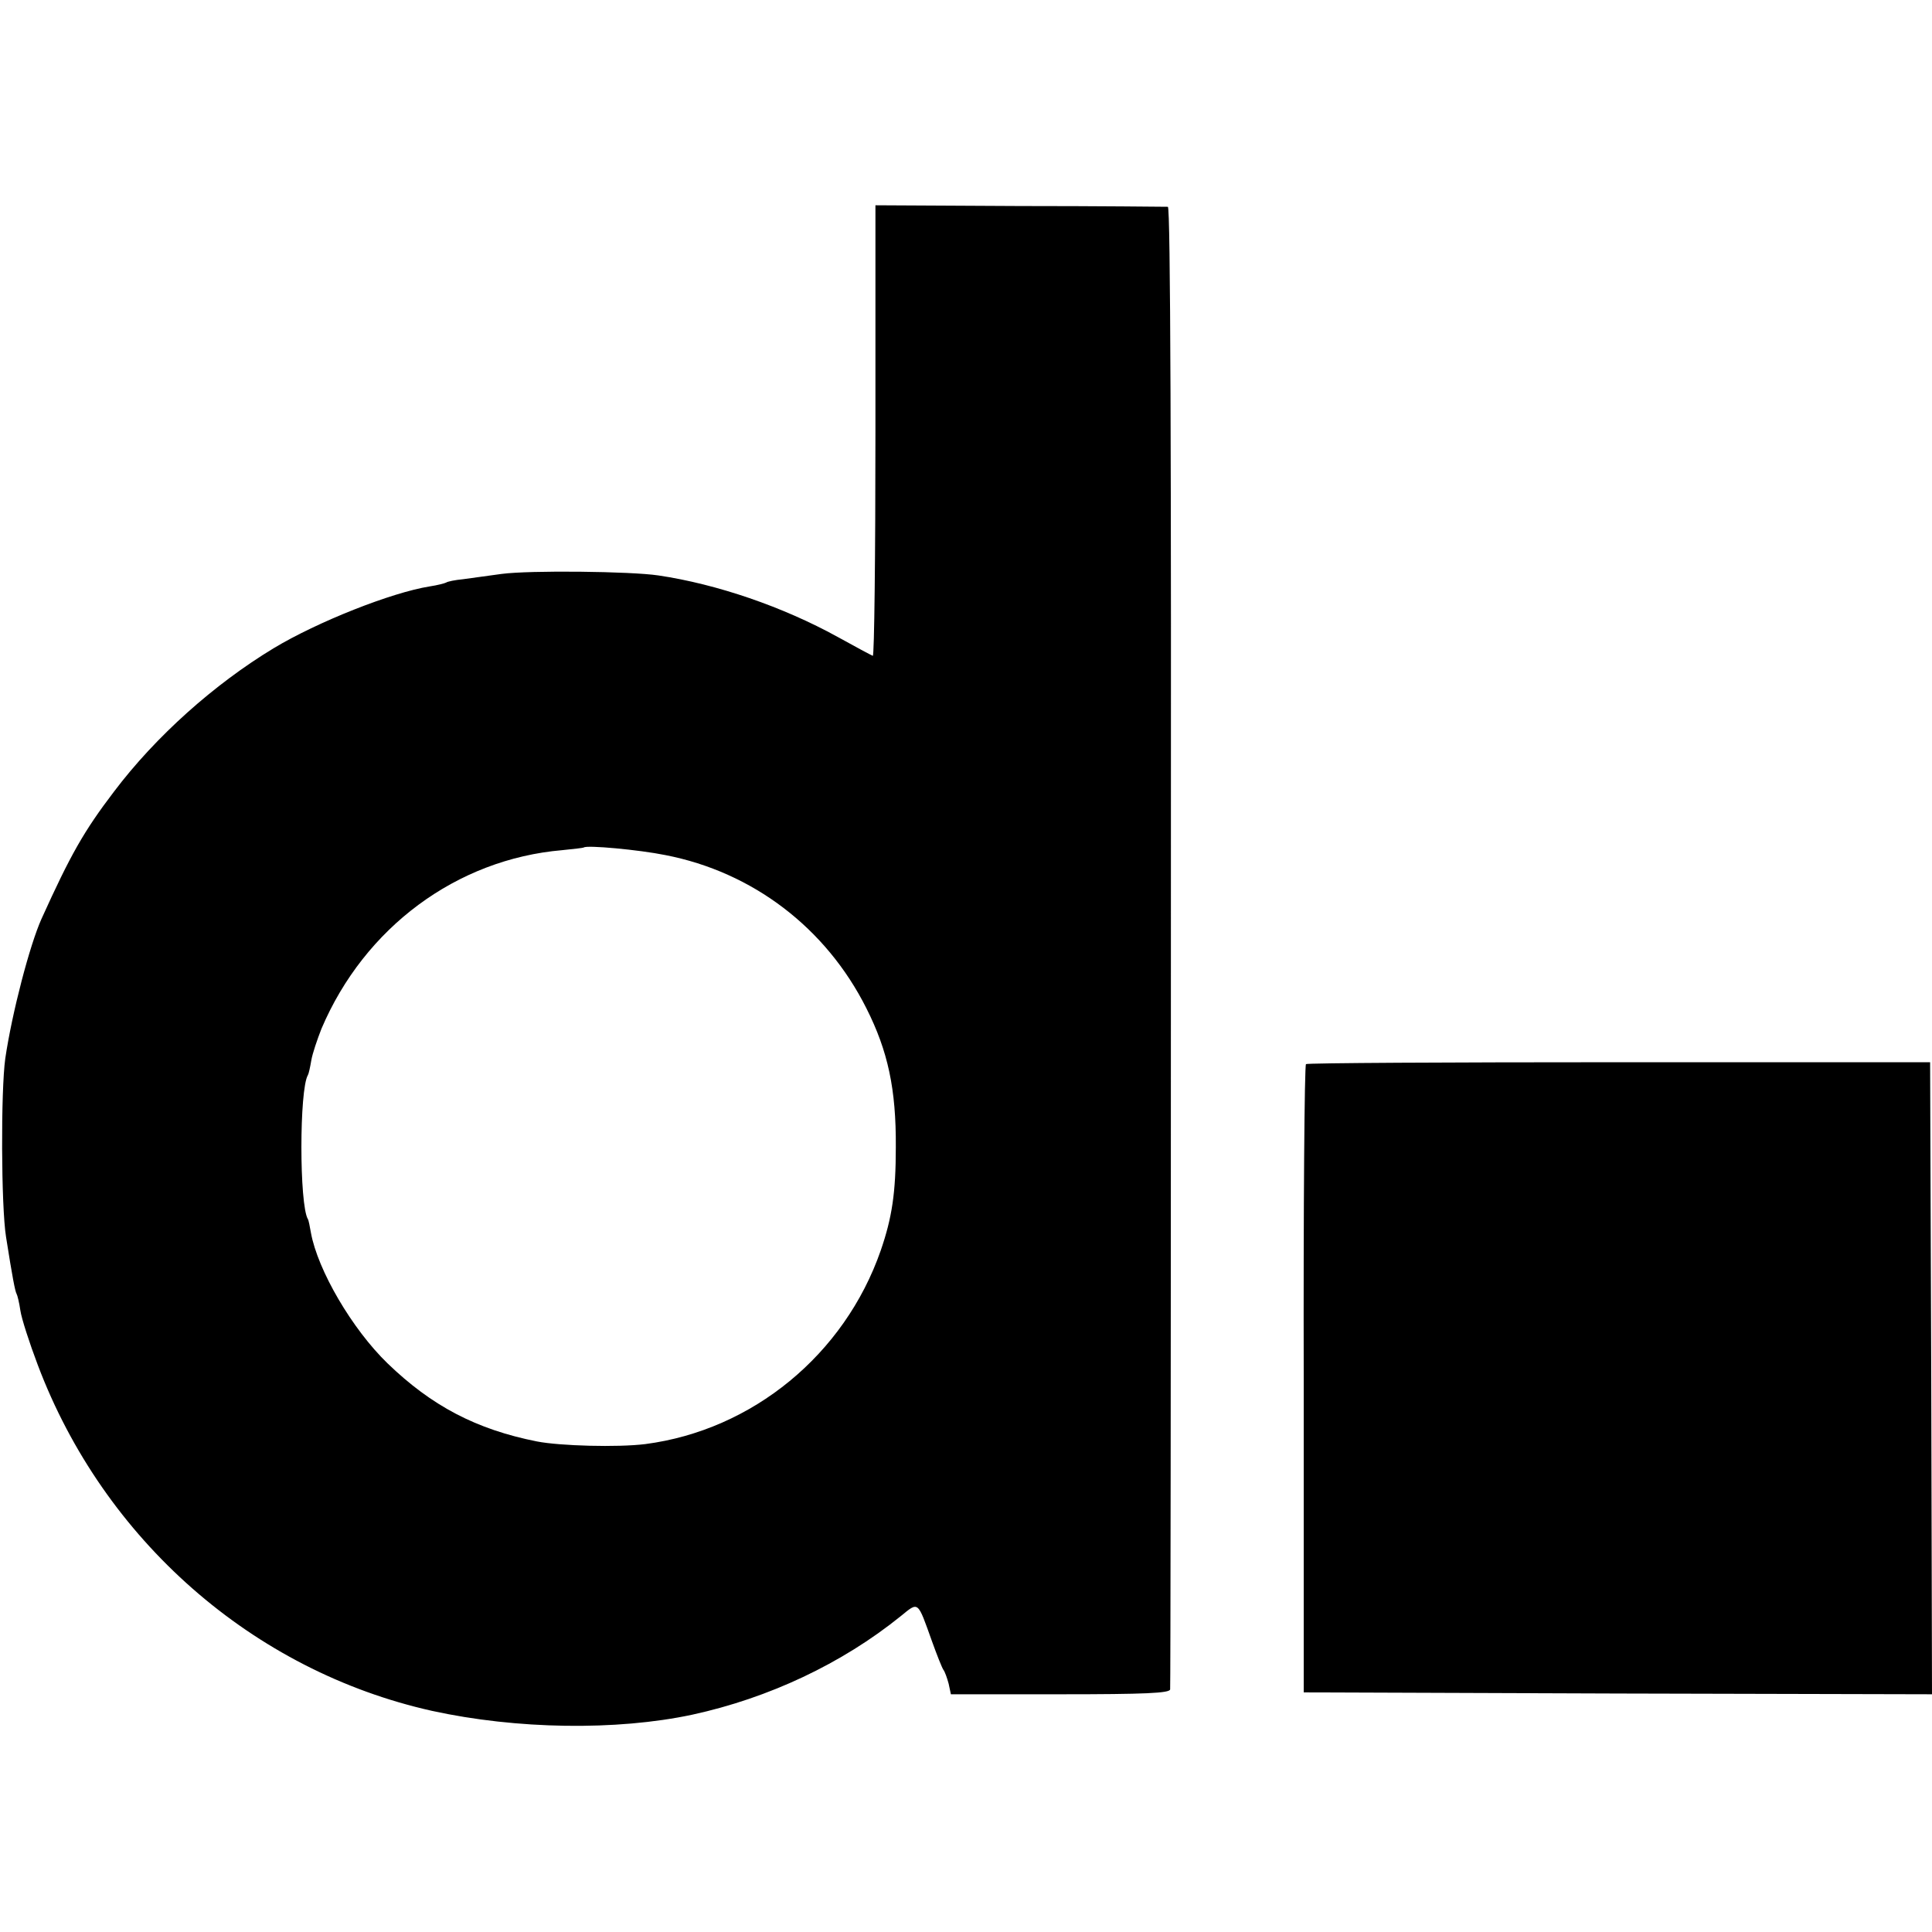 <?xml version="1.0" standalone="no"?>
<!DOCTYPE svg PUBLIC "-//W3C//DTD SVG 20010904//EN"
 "http://www.w3.org/TR/2001/REC-SVG-20010904/DTD/svg10.dtd">
<svg version="1.0" xmlns="http://www.w3.org/2000/svg"
 width="512pt" height="512pt" viewBox="0 0 512 512"
 preserveAspectRatio="xMidYMid meet">
<g transform="translate(0,512) scale(0.1,-0.1)"
fill="#000000" stroke="none">
<path d="M2320 3977 c0 -329 -3 -597 -7 -595 -5 2 -46 24 -93 50 -145 80 -320
140 -475 163 -73 11 -341 14 -416 4 -35 -5 -81 -11 -102 -14 -21 -2 -41 -6
-45 -9 -4 -2 -23 -7 -43 -10 -101 -16 -298 -94 -414 -164 -157 -95 -312 -233
-423 -380 -80 -105 -115 -167 -192 -337 -31 -69 -78 -248 -96 -370 -12 -86
-11 -392 2 -473 17 -108 24 -144 28 -151 2 -3 7 -23 10 -44 3 -21 24 -86 46
-144 175 -464 570 -811 1045 -917 224 -49 489 -53 690 -10 202 44 396 135 552
261 48 39 44 42 83 -67 13 -36 26 -69 30 -75 4 -5 10 -22 14 -37 l6 -28 290 0
c225 0 290 3 291 13 1 6 2 893 2 1970 1 1298 -1 1958 -8 1959 -5 0 -182 2
-392 2 l-383 2 0 -599z m-557 -1123 c232 -45 426 -193 533 -406 57 -113 79
-214 78 -368 0 -121 -10 -187 -40 -274 -96 -276 -340 -476 -624 -513 -73 -9
-225 -5 -287 7 -161 32 -279 94 -396 207 -94 91 -185 247 -203 346 -3 17 -6
33 -8 36 -23 38 -23 344 0 382 2 3 6 21 9 39 3 18 16 56 27 84 114 268 358
449 638 473 30 3 56 6 57 7 7 7 147 -6 216 -20z"/>
<path d="M3461 2300 c-4 -3 -7 -378 -6 -835 l0 -830 833 -3 832 -2 -2 837 -3
838 -823 0 c-453 0 -827 -2 -831 -5z"/>
</g>
</svg>
